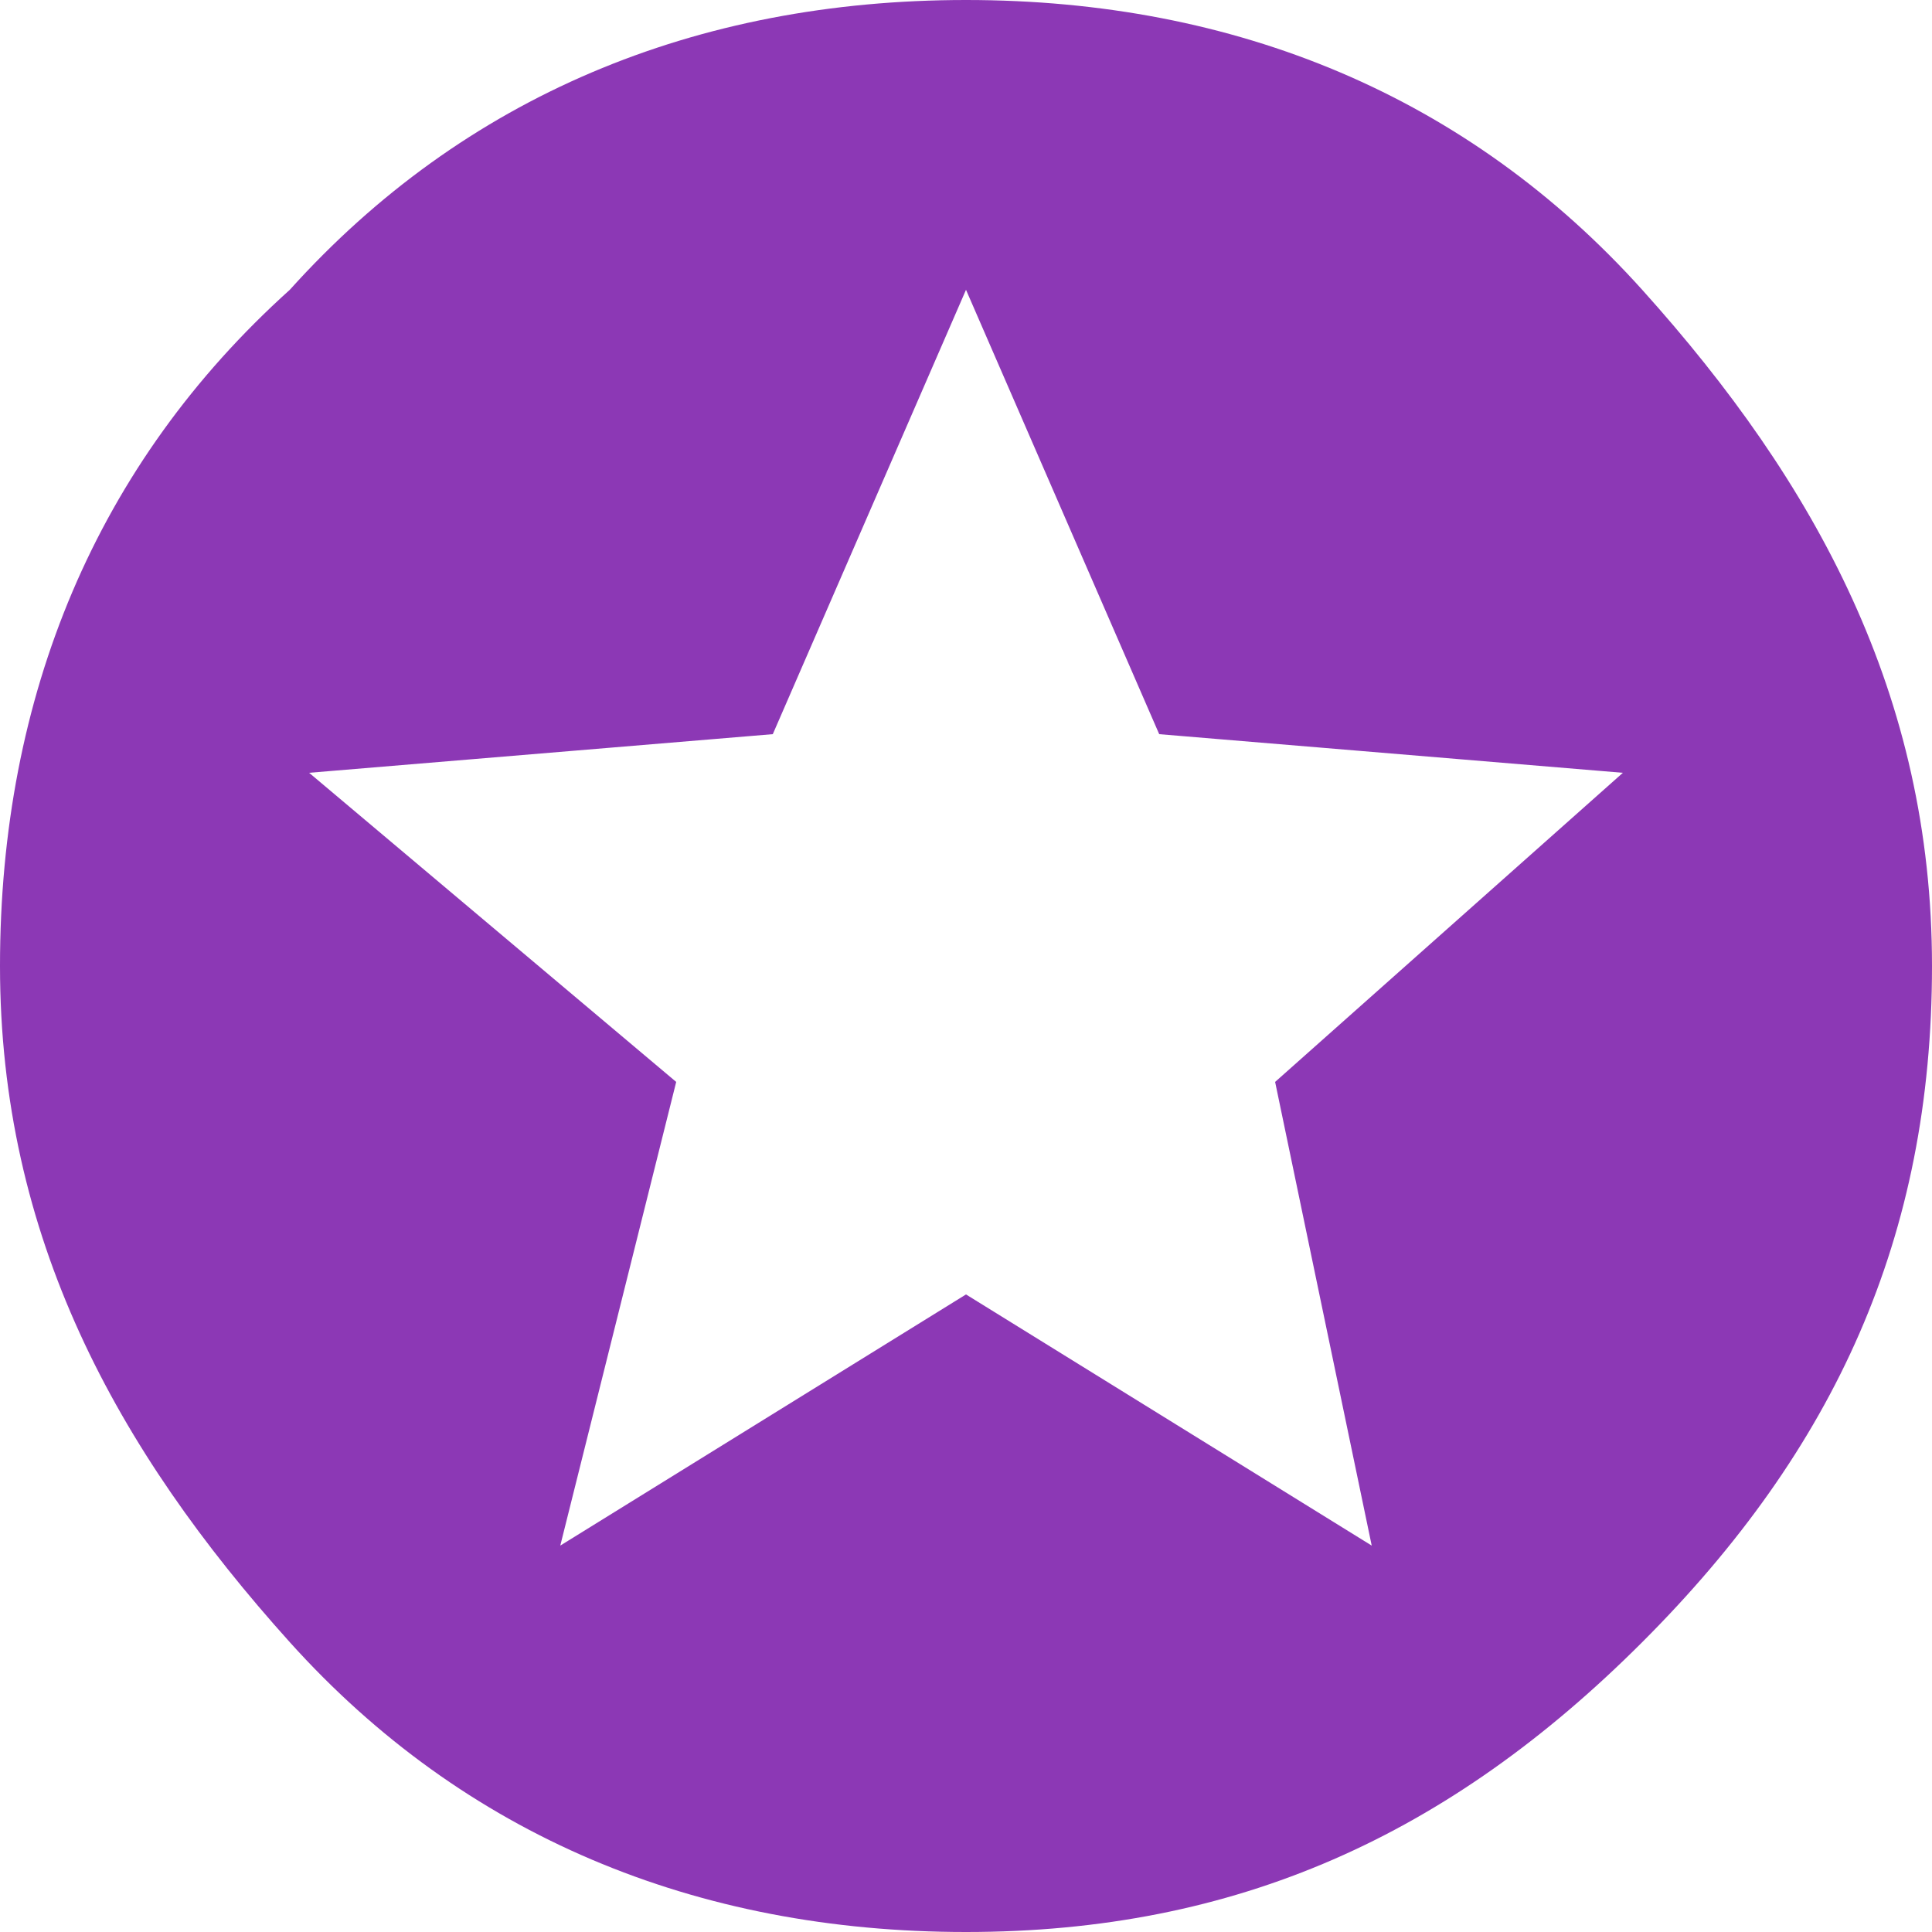 <?xml version="1.0" encoding="utf-8"?>
<!-- Generator: Adobe Illustrator 21.0.2, SVG Export Plug-In . SVG Version: 6.00 Build 0)  -->
<svg version="1.1" id="Layer_1" xmlns="http://www.w3.org/2000/svg" xmlns:xlink="http://www.w3.org/1999/xlink" x="0px" y="0px"
	 viewBox="0 0 10 10" style="enable-background:new 0 0 10 10;" xml:space="preserve">
<style type="text/css">
	.st0{fill:#8C38B5;}
</style>
<g>
	<path class="st0" d="M1.5,1.5C2.4,0.5,3.6,0,5,0s2.6,0.5,3.5,1.5S10,3.6,10,5S9.5,7.5,8.5,8.5S6.4,10,5,10S2.4,9.5,1.5,8.5
		S0,6.4,0,5S0.5,2.4,1.5,1.5z M7.1,8L6.6,5.6L8.4,4L6,3.8L5,1.5L4,3.8L1.6,4l1.9,1.6L2.9,8L5,6.7L7.1,8z"/>
</g>
</svg>
